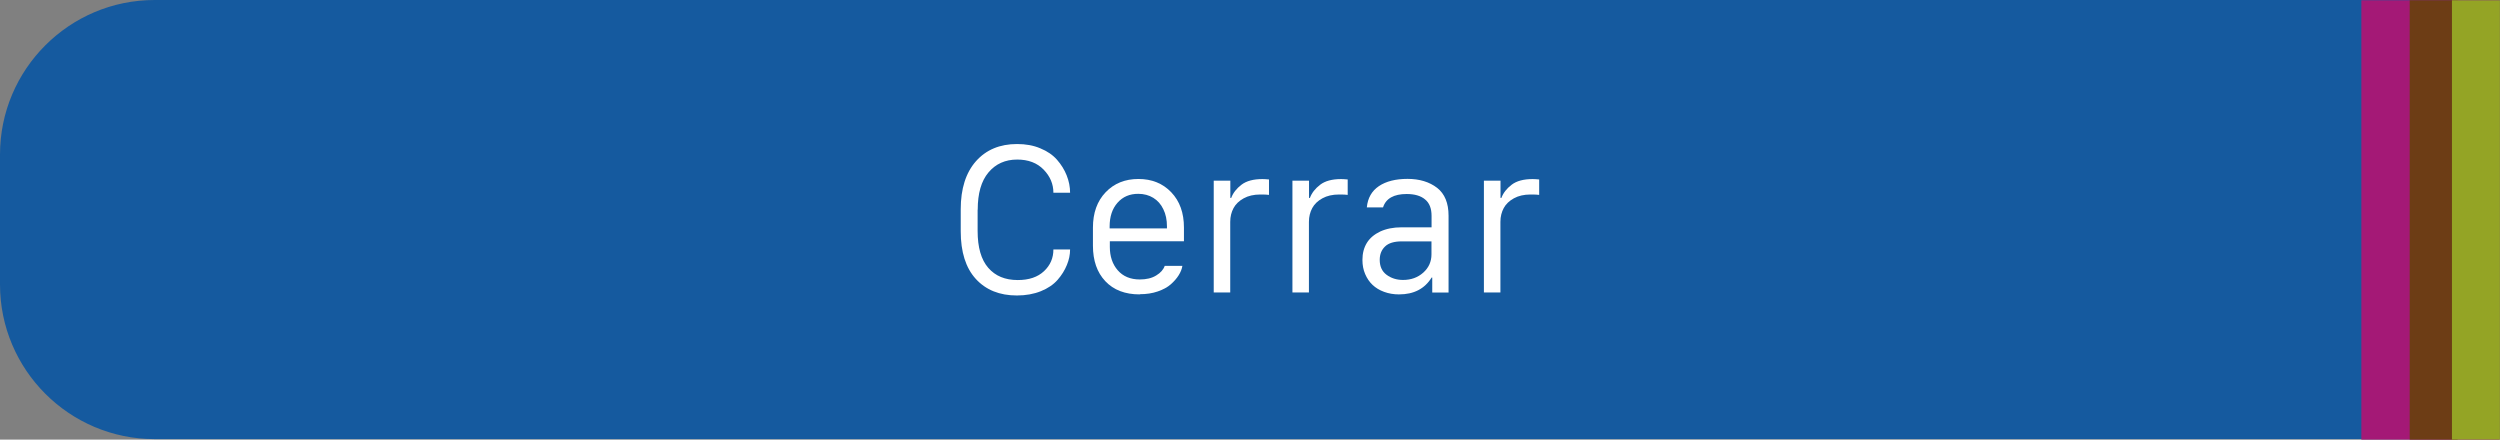 <?xml version="1.0" encoding="UTF-8"?><svg id="Capa_2" xmlns="http://www.w3.org/2000/svg" viewBox="0 0 256.03 45.02"><rect x="0" y="0" width="256.03" height="45.02" fill="#808080" stroke="none"/><defs><style>.cls-1{fill:#fff;}.cls-2{fill:#6d3d15;}.cls-3{fill:#155a9f;}.cls-4{fill:#94a425;}.cls-5{fill:#a41976;}</style></defs><g id="Capa_1-2"><path class="cls-3" d="m15.84,0h240.16v44.97H15.84c-8.74,0-15.84-7.1-15.84-15.84v-13.3C0,7.1,7.1,0,15.84,0Z"/><rect class="cls-5" x="241.83" y=".03" width="14.15" height="44.99"/><rect class="cls-2" x="246.78" y=".03" width="4.91" height="44.99"/><rect class="cls-4" x="251.11" y=".03" width="4.91" height="44.99"/><path class="cls-1" d="m100.12,21.47v2.18c0,1.68.36,2.94,1.09,3.78.73.84,1.73,1.25,3.02,1.25,1.15,0,2.04-.3,2.69-.91.64-.6.96-1.34.96-2.22h1.71c0,.53-.11,1.06-.33,1.59-.22.54-.53,1.04-.95,1.52-.42.48-.99.87-1.71,1.16-.72.29-1.54.44-2.46.44-1.78,0-3.18-.57-4.21-1.7s-1.54-2.76-1.54-4.88v-2.25c0-2.1.52-3.74,1.56-4.92,1.04-1.17,2.44-1.76,4.21-1.76.88,0,1.68.14,2.38.44.71.29,1.28.68,1.71,1.17.43.49.76,1.02.99,1.6.23.58.35,1.17.35,1.78h-1.71c0-.89-.33-1.68-1-2.37-.67-.69-1.57-1.03-2.71-1.03-1.22,0-2.2.44-2.94,1.32s-1.1,2.15-1.1,3.81Z"/><path class="cls-1" d="m116.72,30.15c-1.5,0-2.67-.45-3.52-1.35-.85-.9-1.27-2.11-1.27-3.64v-1.85c0-1.5.43-2.71,1.3-3.62.87-.91,1.99-1.36,3.36-1.36s2.49.45,3.36,1.36c.87.91,1.3,2.11,1.3,3.62v1.4h-7.59v.58c0,.97.27,1.77.81,2.39s1.29.94,2.26.94c.67,0,1.23-.13,1.68-.41.45-.27.74-.6.87-.98h1.81c-.05.32-.18.64-.38.96-.2.32-.47.63-.81.93-.34.3-.79.54-1.34.73-.55.19-1.16.28-1.83.28Zm-3.07-6.76h5.86v-.2c0-.67-.12-1.26-.37-1.76-.24-.51-.59-.9-1.03-1.17s-.96-.41-1.54-.41c-.88,0-1.58.3-2.12.91s-.81,1.42-.81,2.43v.2Z"/><path class="cls-1" d="m124.3,29.95v-11.45h1.7v1.77h.09c.19-.51.54-.96,1.05-1.35.51-.39,1.23-.58,2.15-.58.14,0,.36.01.67.04v1.58c-.17-.03-.46-.04-.88-.04-.67,0-1.24.13-1.71.39-.47.26-.82.59-1.04,1-.22.41-.34.88-.34,1.41v7.23h-1.7Z"/><path class="cls-1" d="m132.36,29.95v-11.45h1.7v1.77h.09c.19-.51.54-.96,1.05-1.35.51-.39,1.23-.58,2.15-.58.14,0,.36.01.67.04v1.58c-.17-.03-.46-.04-.88-.04-.67,0-1.24.13-1.71.39-.47.26-.82.59-1.04,1-.22.41-.34.88-.34,1.41v7.23h-1.7Z"/><path class="cls-1" d="m143.26,30.15c-.54,0-1.05-.09-1.51-.26-.47-.17-.86-.41-1.18-.71-.32-.3-.57-.67-.76-1.11s-.28-.92-.28-1.45c0-.67.15-1.25.45-1.74.3-.49.76-.88,1.37-1.17.61-.28,1.34-.43,2.19-.43h3.07v-1.17c0-.76-.22-1.33-.67-1.69-.44-.37-1.07-.55-1.88-.55-1.32,0-2.13.46-2.42,1.37h-1.66c.09-.96.51-1.69,1.24-2.18.73-.49,1.71-.74,2.93-.74s2.24.31,3.03.92c.78.61,1.17,1.56,1.17,2.85v7.87h-1.67v-1.54h-.06c-.72,1.16-1.83,1.73-3.34,1.73Zm.43-1.48c.82,0,1.51-.25,2.07-.75.56-.5.84-1.13.84-1.87v-1.33h-3.03c-.78,0-1.36.17-1.72.52-.37.35-.55.81-.55,1.37,0,.67.23,1.18.7,1.53.47.35,1.03.53,1.69.53Z"/><path class="cls-1" d="m151.97,29.95v-11.45h1.7v1.77h.09c.19-.51.54-.96,1.05-1.35.51-.39,1.23-.58,2.15-.58.14,0,.36.01.67.04v1.58c-.17-.03-.46-.04-.88-.04-.67,0-1.24.13-1.71.39-.47.26-.82.59-1.04,1-.22.41-.34.88-.34,1.41v7.23h-1.7Z"/></g></svg>